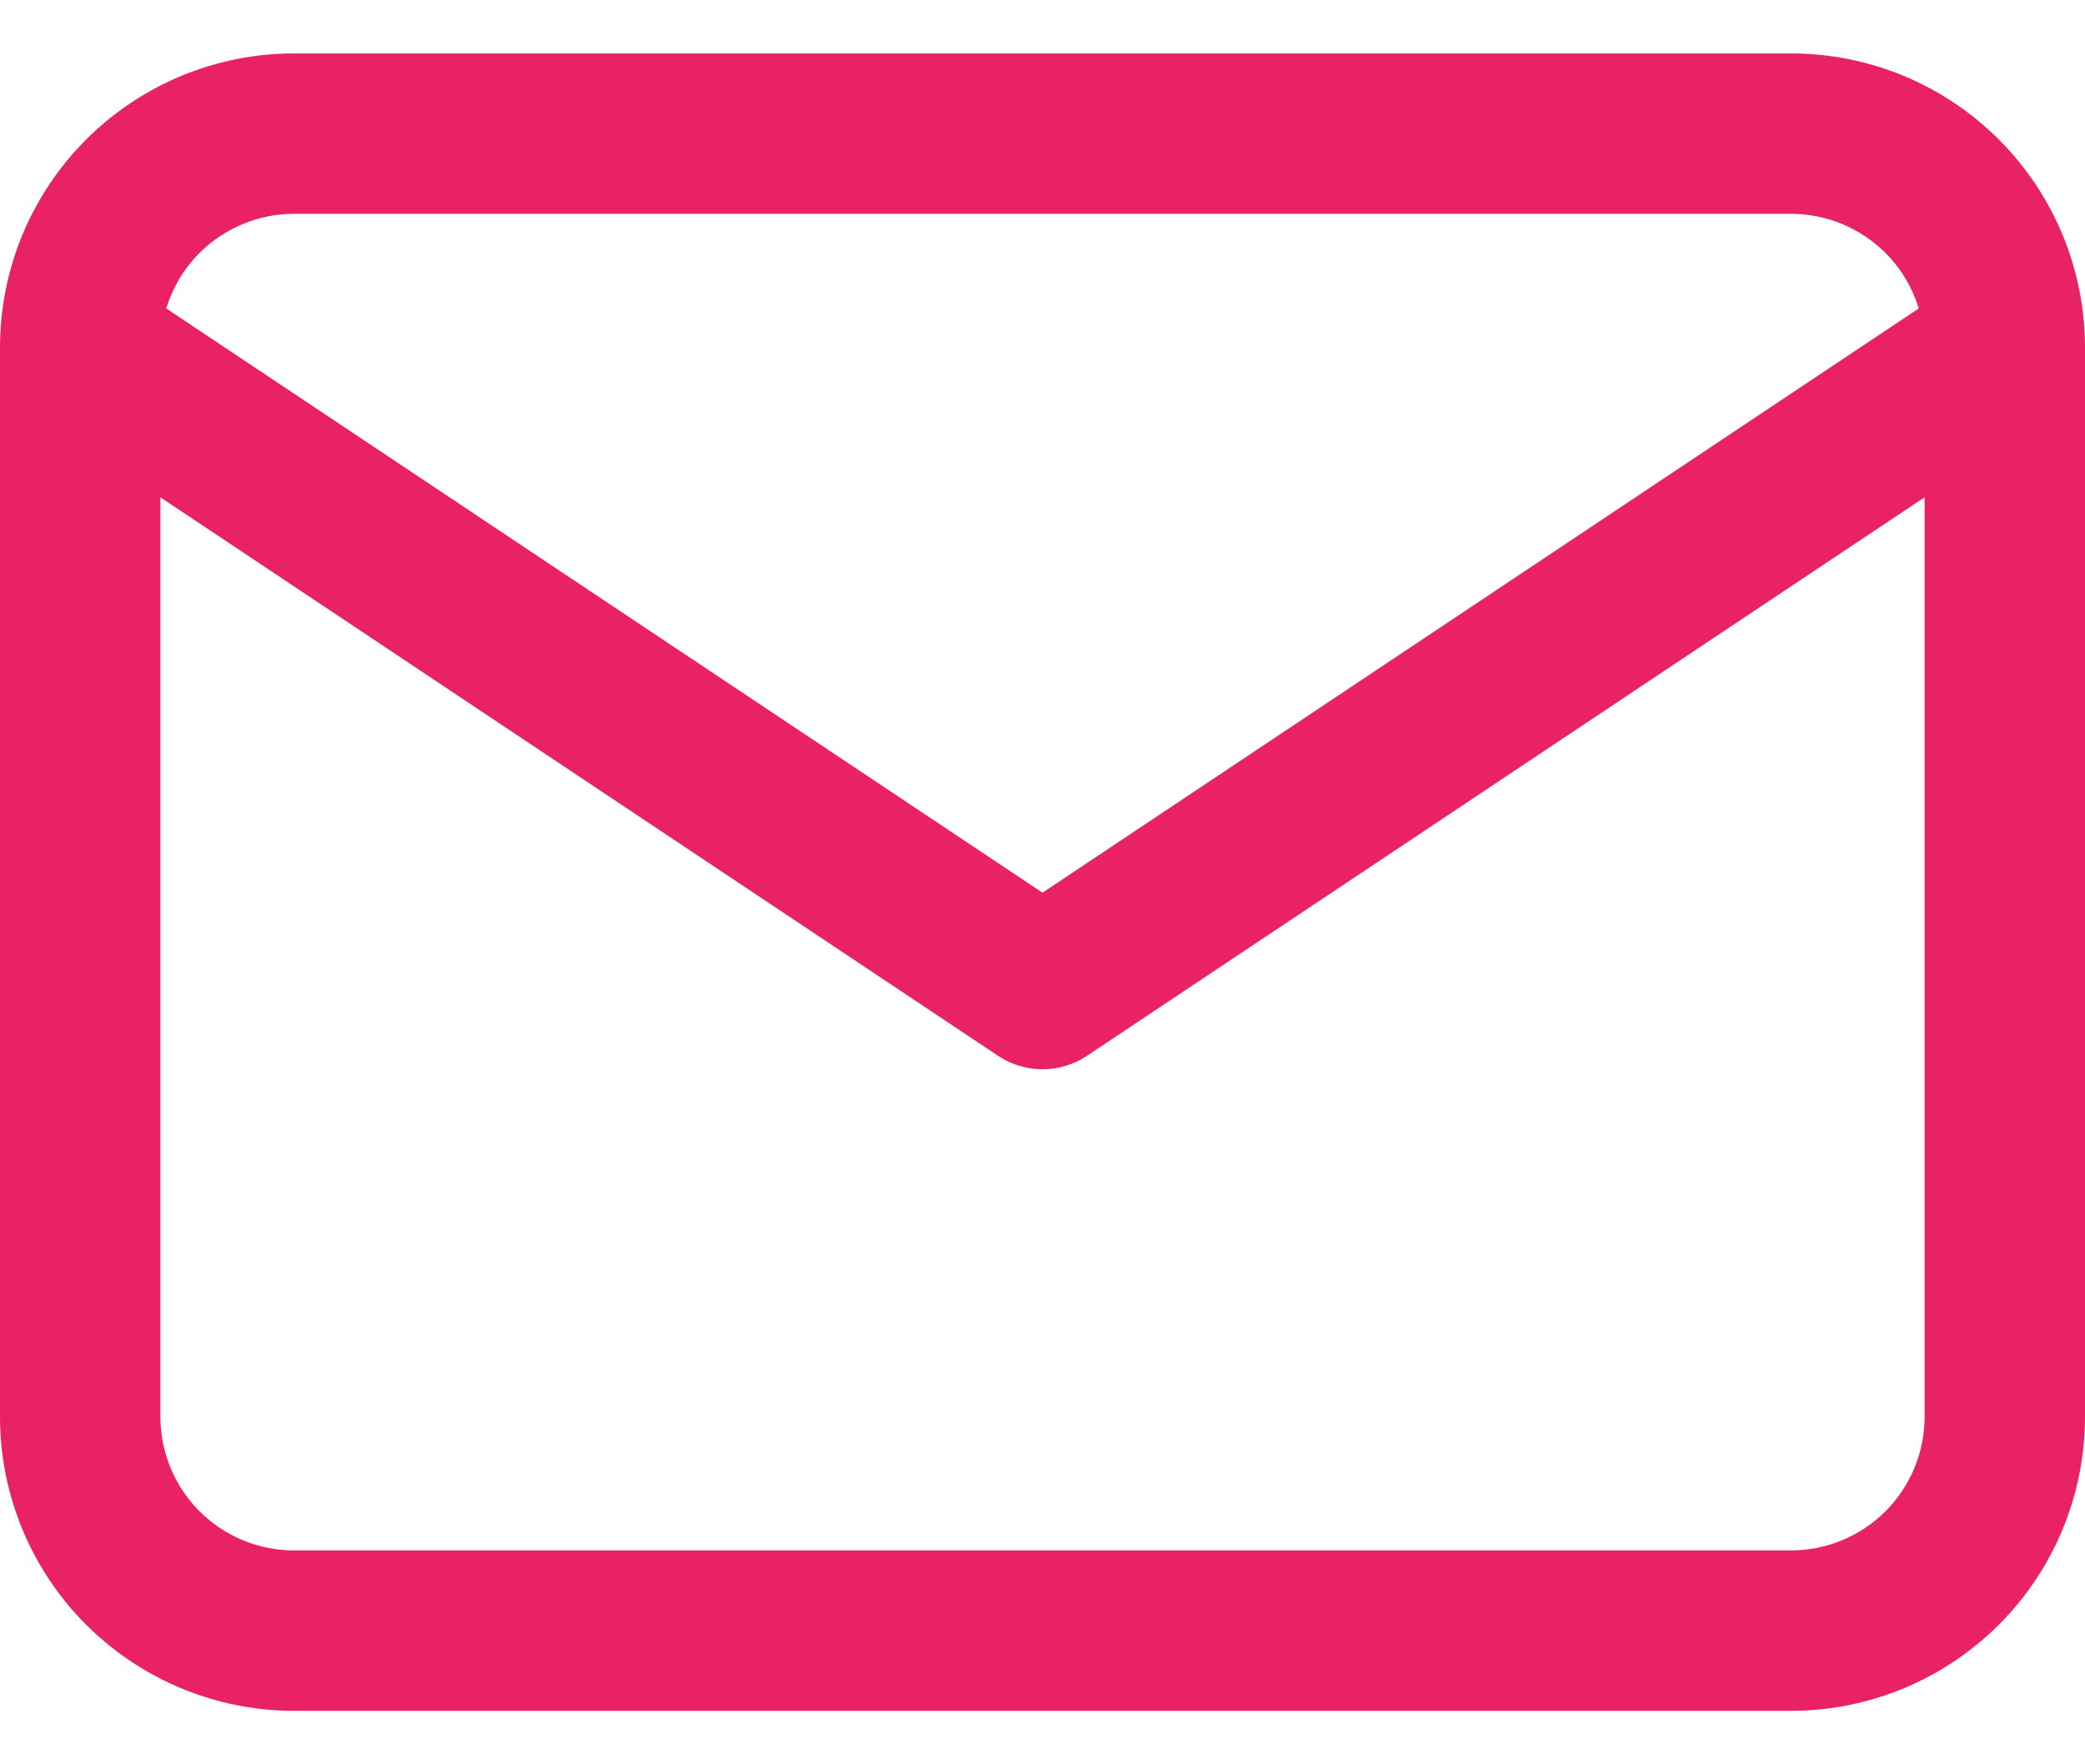 <svg width="26" height="22" viewBox="0 0 26 22" fill="none" xmlns="http://www.w3.org/2000/svg">
<path fill-rule="evenodd" clip-rule="evenodd" d="M3.667 2.666C3.225 2.666 2.801 2.842 2.488 3.154C2.293 3.349 2.152 3.587 2.073 3.846L13 11.131L23.927 3.846C23.848 3.587 23.707 3.349 23.512 3.154C23.199 2.842 22.775 2.666 22.333 2.666H3.667ZM24 6.201L13.555 13.165C13.219 13.389 12.781 13.389 12.445 13.165L2 6.201V17.666C2 18.108 2.176 18.532 2.488 18.845C2.801 19.157 3.225 19.333 3.667 19.333H22.333C22.775 19.333 23.199 19.157 23.512 18.845C23.824 18.532 24 18.108 24 17.666V6.201ZM1.074 1.74C1.762 1.052 2.694 0.666 3.667 0.666H22.333C23.306 0.666 24.238 1.052 24.926 1.74C25.614 2.428 26 3.36 26 4.333V17.666C26 18.639 25.614 19.571 24.926 20.259C24.238 20.946 23.306 21.333 22.333 21.333H3.667C2.694 21.333 1.762 20.946 1.074 20.259C0.386 19.571 0 18.639 0 17.666V4.333C0 3.36 0.386 2.428 1.074 1.74Z" fill="#E82264"/>
</svg>
